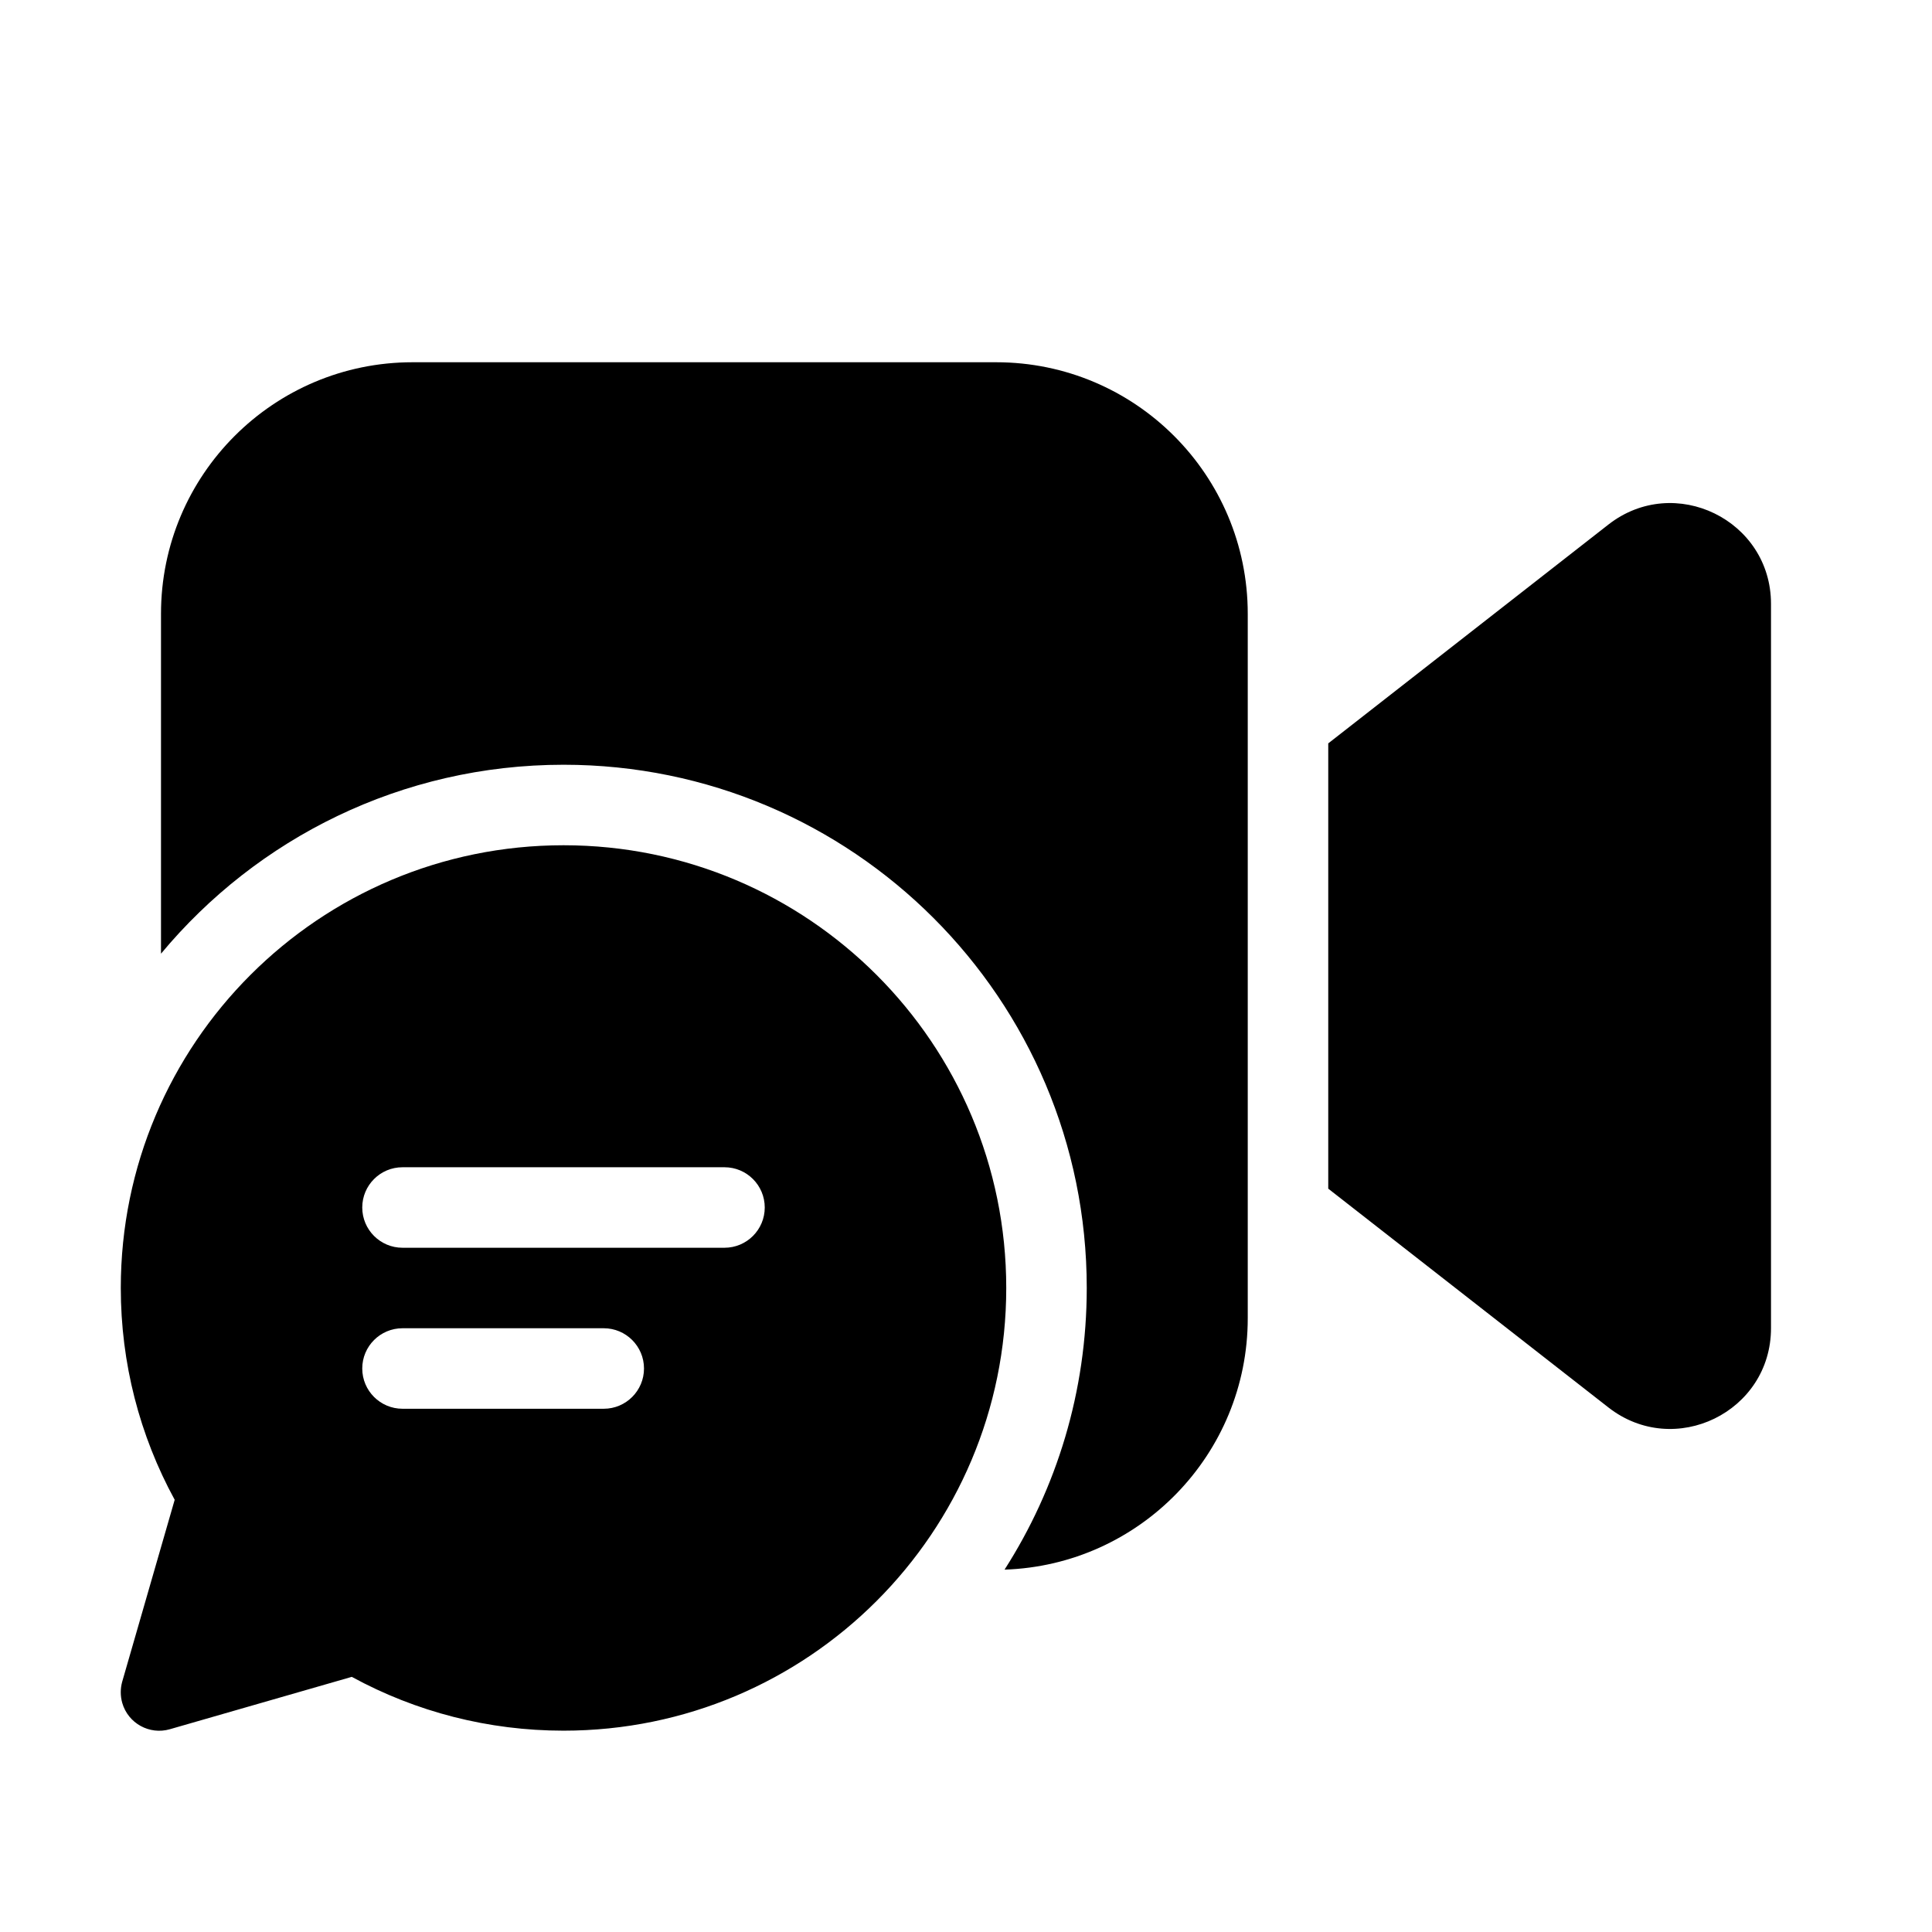 <svg xmlns="http://www.w3.org/2000/svg" viewBox="0 0 48 48" fill="none"><path d="M31 15.25C31 11.798 28.202 9 24.75 9H10.25C6.798 9 4 11.798 4 15.25V23.694C6.384 20.826 9.979 19 14.001 19C21.18 19 27 24.82 27 31.999C27 34.575 26.251 36.977 24.958 38.997C28.313 38.887 31 36.132 31 32.75V15.25ZM33 29.532L39.961 34.968C41.603 36.25 44 35.08 44 32.998V15.003C44 12.92 41.603 11.751 39.961 13.032L33 18.469V29.532ZM25 31.999C25 25.924 20.075 21 14.001 21C7.926 21 3.001 25.924 3.001 31.999C3.001 33.864 3.467 35.662 4.34 37.262L3.037 41.778C2.988 41.951 2.988 42.135 3.037 42.308C3.183 42.816 3.713 43.109 4.221 42.962L8.74 41.661C10.338 42.533 12.136 42.998 14.001 42.998C20.075 42.998 25 38.074 25 31.999ZM10 29H18C18.552 29 19 29.448 19 30C19 30.552 18.552 31 18 31H10C9.448 31 9 30.552 9 30C9 29.448 9.448 29 10 29ZM9 34C9 33.448 9.448 33 10 33H15C15.552 33 16 33.448 16 34C16 34.552 15.552 35 15 35H10C9.448 35 9 34.552 9 34Z" fill="currentColor"/></svg>